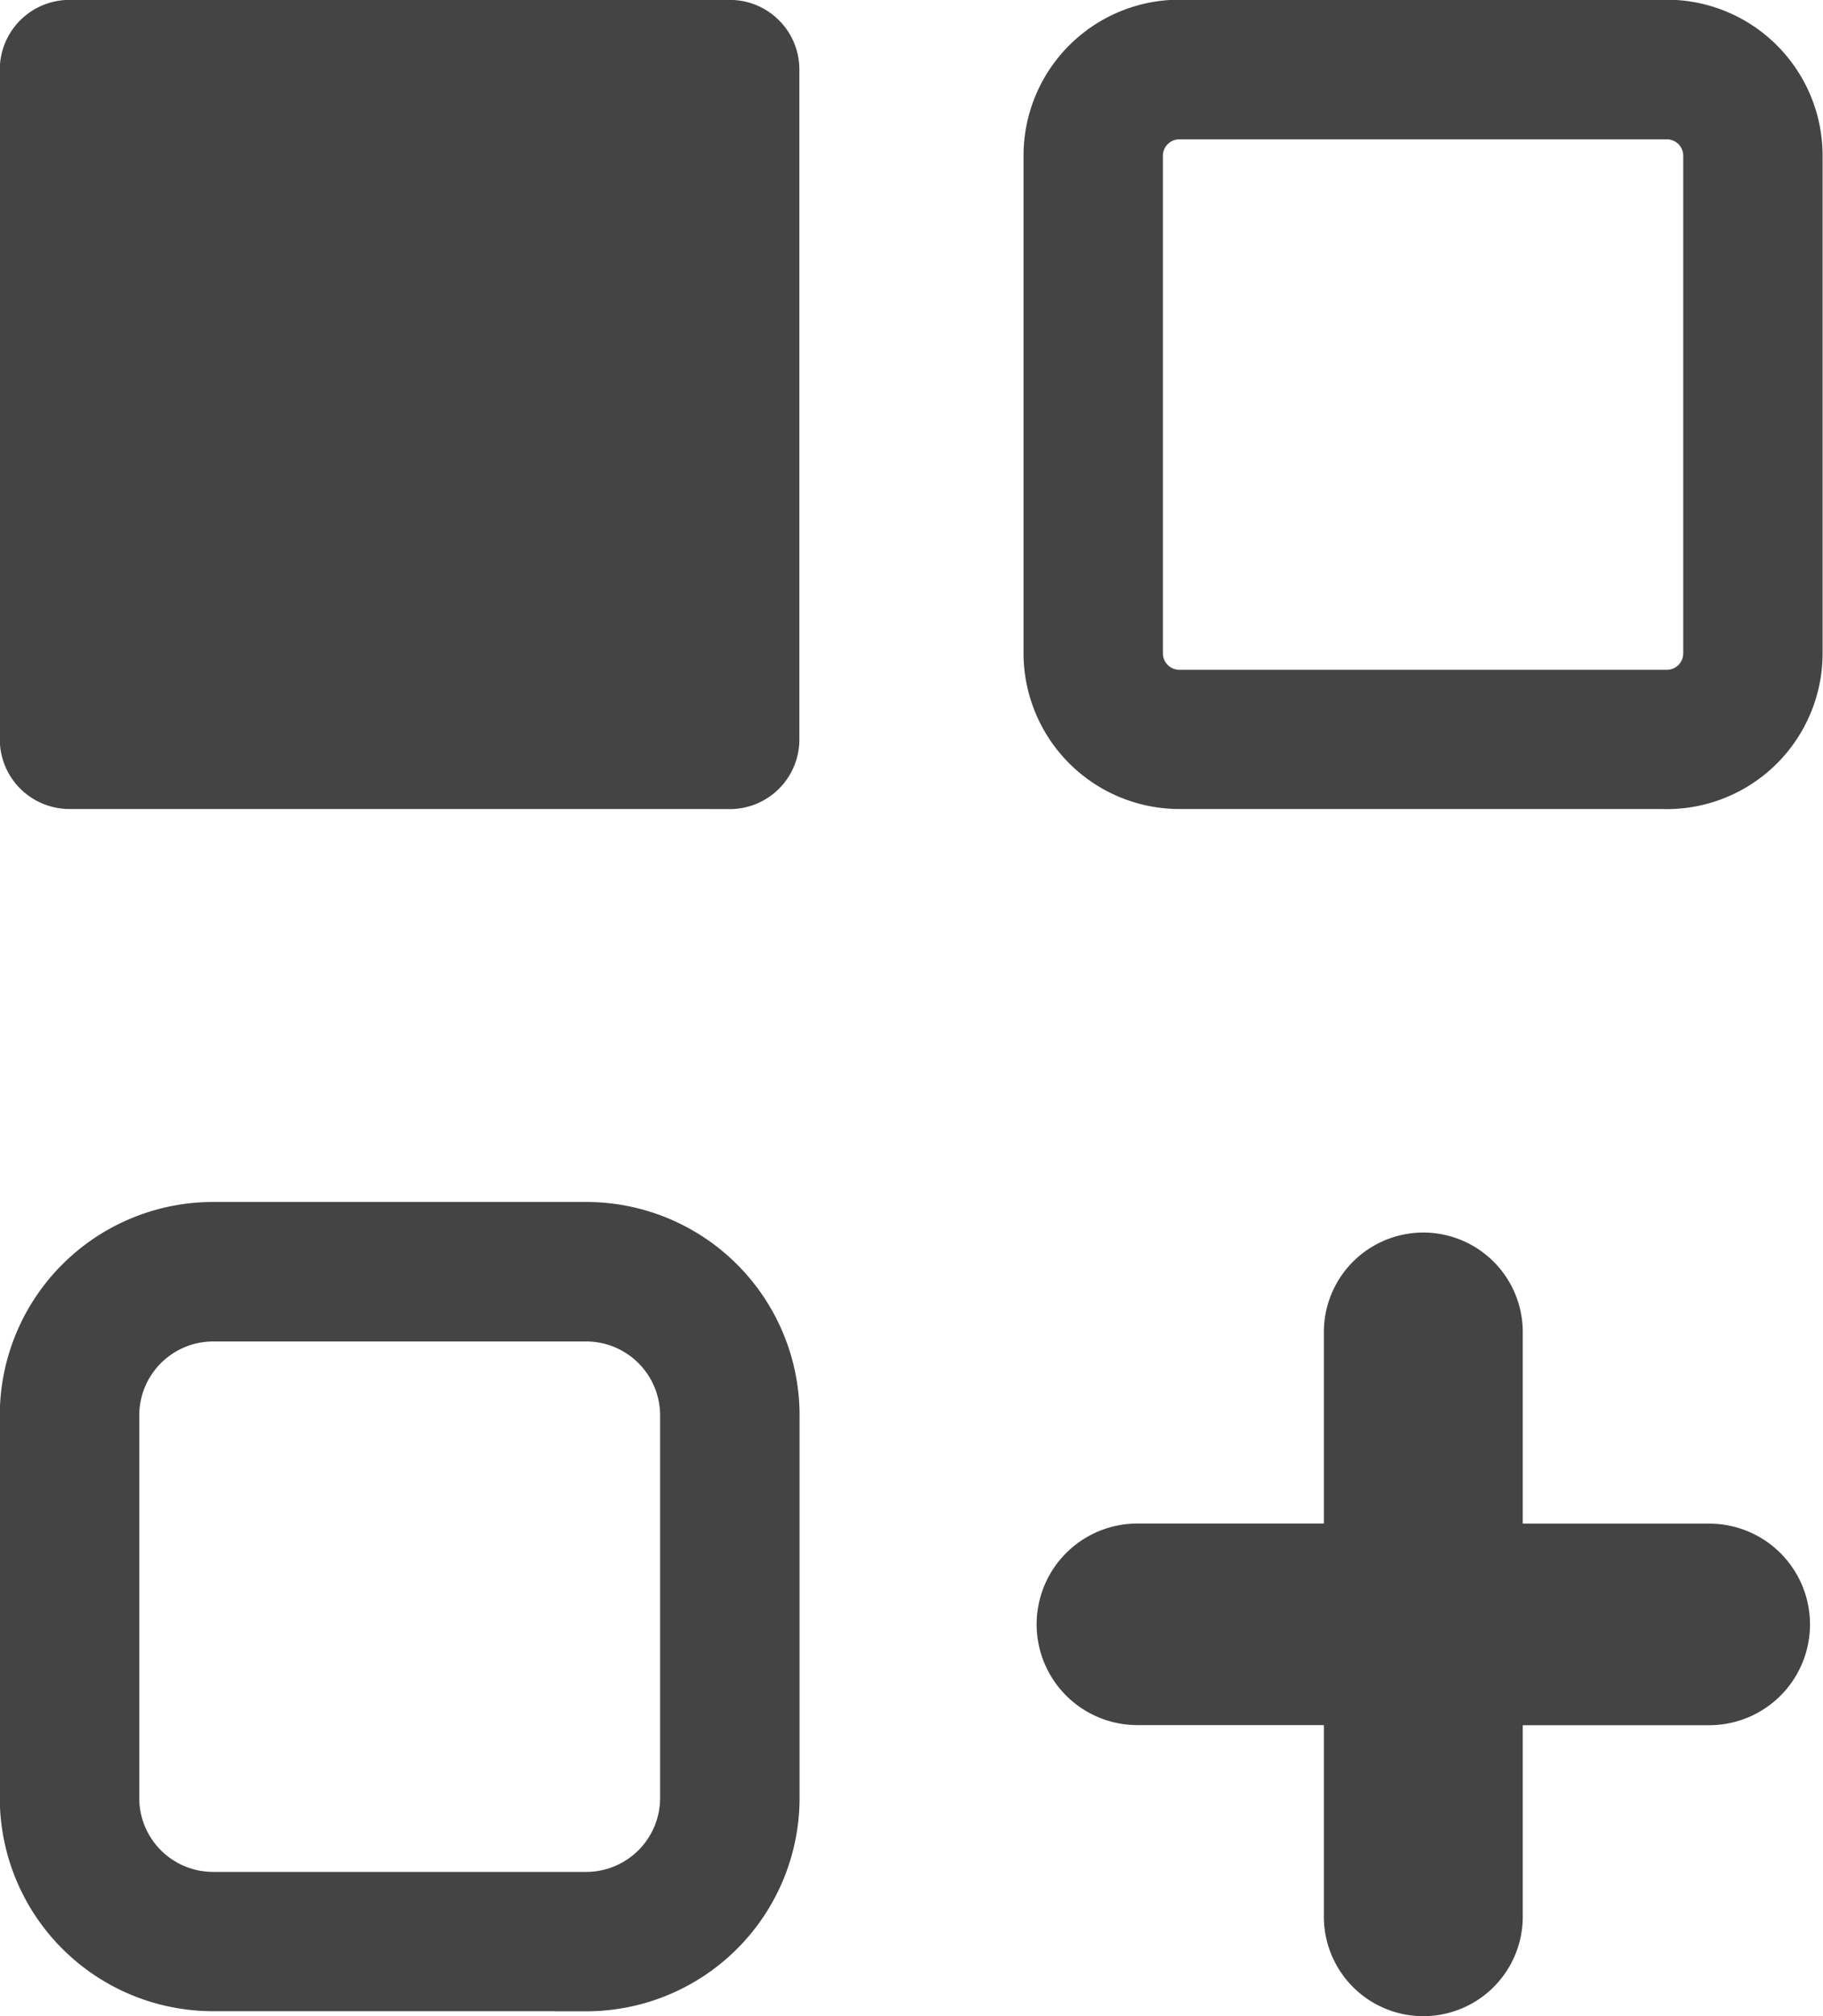 <svg xmlns="http://www.w3.org/2000/svg" width="17.948" height="19.844" viewBox="0 0 17.948 19.844">
  <g id="Component_9_1" data-name="Component 9 – 1" transform="translate(0.3 0.3)">
    <g id="Group_4546" data-name="Group 4546" transform="translate(-33.5 -355.002)">
      <g id="Group_4544" data-name="Group 4544" transform="translate(33.5 355.002)">
        <path id="Path_24006" data-name="Path 24006" d="M58.055,54.9h5.726V49.08H58.055Zm6.112.772h-6.5a.386.386,0,0,1-.386-.386V48.694a.386.386,0,0,1,.386-.386h6.5a.385.385,0,0,1,.386.386v6.592A.385.385,0,0,1,64.167,55.673Z" transform="translate(-57.283 -48.309)" fill="#444" stroke="#444" stroke-width="0.6"/>
        <path id="Path_24007" data-name="Path 24007" d="M93.585,49.08a.463.463,0,0,0-.462.461v4.9a.463.463,0,0,0,.462.461h4.8a.462.462,0,0,0,.461-.461v-4.9a.462.462,0,0,0-.461-.461Zm4.8,6.592h-4.8a1.235,1.235,0,0,1-1.234-1.233v-4.9a1.235,1.235,0,0,1,1.234-1.233h4.8a1.235,1.235,0,0,1,1.233,1.233v4.9A1.234,1.234,0,0,1,98.389,55.673Z" transform="translate(-82.274 -48.309)" fill="#444" stroke="#444" stroke-width="0.6"/>
        <path id="Path_24008" data-name="Path 24008" d="M59.081,90.257a1.028,1.028,0,0,0-1.027,1.027v3.767a1.027,1.027,0,0,0,1.027,1.027h3.674a1.028,1.028,0,0,0,1.027-1.027V91.284a1.028,1.028,0,0,0-1.027-1.027Zm3.674,6.592H59.081a1.8,1.8,0,0,1-1.8-1.8V91.284a1.8,1.8,0,0,1,1.8-1.8h3.674a1.8,1.8,0,0,1,1.8,1.8v3.767A1.8,1.8,0,0,1,62.755,96.85Z" transform="translate(-57.283 -77.653)" fill="#444" stroke="#444" stroke-width="0.6"/>
        <path id="Union_189" data-name="Union 189" d="M2.828,6.734V4.848H.992a.992.992,0,0,1,0-1.984H2.828V.979a.979.979,0,1,1,1.958,0V2.865H6.622a.992.992,0,1,1,0,1.984H4.786V6.734a.979.979,0,0,1-1.958,0Z" transform="translate(9.906 11.832)" fill="#444"/>
        <path id="Path_24016" data-name="Path 24016" d="M1.537,4.541H7.7v5.852H1.537Z" transform="translate(-0.786 -3.876)" fill="#444"/>
      </g>
    </g>
  </g>
</svg>
